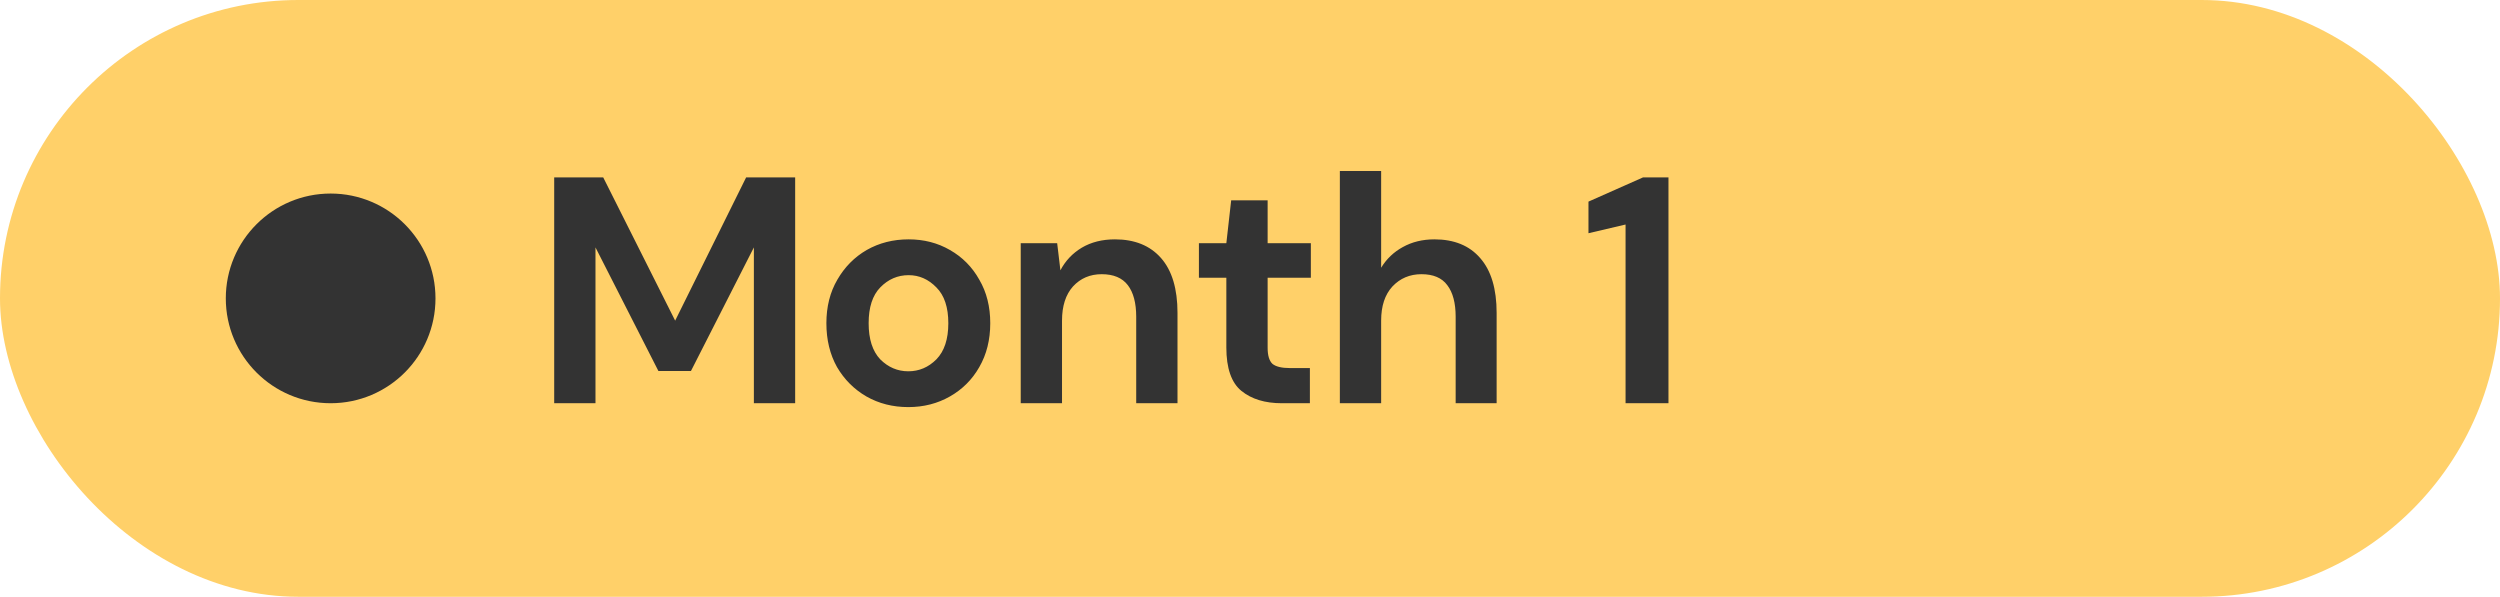 <svg xmlns="http://www.w3.org/2000/svg" fill="none" viewBox="0 0 155 37" height="37" width="155">
<rect fill="#FFD069" rx="18.5" height="37" width="155"></rect>
<path fill="#333333" d="M34.36 25V11H37.4L41.86 19.88L46.26 11H49.3V25H46.74V15.34L42.84 23H40.82L36.92 15.34V25H34.36ZM56.316 25.24C55.356 25.24 54.49 25.02 53.716 24.58C52.956 24.14 52.35 23.533 51.896 22.76C51.456 21.973 51.236 21.067 51.236 20.04C51.236 19.013 51.463 18.113 51.916 17.34C52.37 16.553 52.976 15.94 53.736 15.5C54.51 15.06 55.376 14.84 56.336 14.84C57.283 14.84 58.136 15.06 58.896 15.5C59.67 15.94 60.276 16.553 60.716 17.34C61.17 18.113 61.396 19.013 61.396 20.04C61.396 21.067 61.17 21.973 60.716 22.76C60.276 23.533 59.67 24.14 58.896 24.58C58.123 25.02 57.263 25.24 56.316 25.24ZM56.316 23.02C56.983 23.02 57.563 22.773 58.056 22.28C58.55 21.773 58.796 21.027 58.796 20.04C58.796 19.053 58.55 18.313 58.056 17.82C57.563 17.313 56.99 17.06 56.336 17.06C55.656 17.06 55.07 17.313 54.576 17.82C54.096 18.313 53.856 19.053 53.856 20.04C53.856 21.027 54.096 21.773 54.576 22.28C55.07 22.773 55.65 23.02 56.316 23.02ZM63.285 25V15.08H65.545L65.745 16.76C66.052 16.173 66.492 15.707 67.065 15.36C67.652 15.013 68.338 14.84 69.125 14.84C70.352 14.84 71.305 15.227 71.985 16C72.665 16.773 73.005 17.907 73.005 19.4V25H70.445V19.64C70.445 18.787 70.272 18.133 69.925 17.68C69.579 17.227 69.038 17 68.305 17C67.585 17 66.992 17.253 66.525 17.76C66.072 18.267 65.845 18.973 65.845 19.88V25H63.285ZM79.473 25C78.433 25 77.6 24.747 76.973 24.24C76.347 23.733 76.033 22.833 76.033 21.54V17.22H74.333V15.08H76.033L76.333 12.42H78.593V15.08H81.273V17.22H78.593V21.56C78.593 22.04 78.693 22.373 78.893 22.56C79.106 22.733 79.466 22.82 79.973 22.82H81.213V25H79.473ZM83.071 25V10.6H85.631V16.6C85.964 16.053 86.411 15.627 86.971 15.32C87.544 15 88.198 14.84 88.931 14.84C90.158 14.84 91.104 15.227 91.771 16C92.451 16.773 92.791 17.907 92.791 19.4V25H90.251V19.64C90.251 18.787 90.078 18.133 89.731 17.68C89.398 17.227 88.864 17 88.131 17C87.411 17 86.811 17.253 86.331 17.76C85.864 18.267 85.631 18.973 85.631 19.88V25H83.071ZM100.785 25V13.92L98.485 14.46V12.5L101.865 11H103.445V25H100.785Z"></path>
<circle fill="#333333" r="6.5" cy="18.5" cx="20.5"></circle>
</svg>
